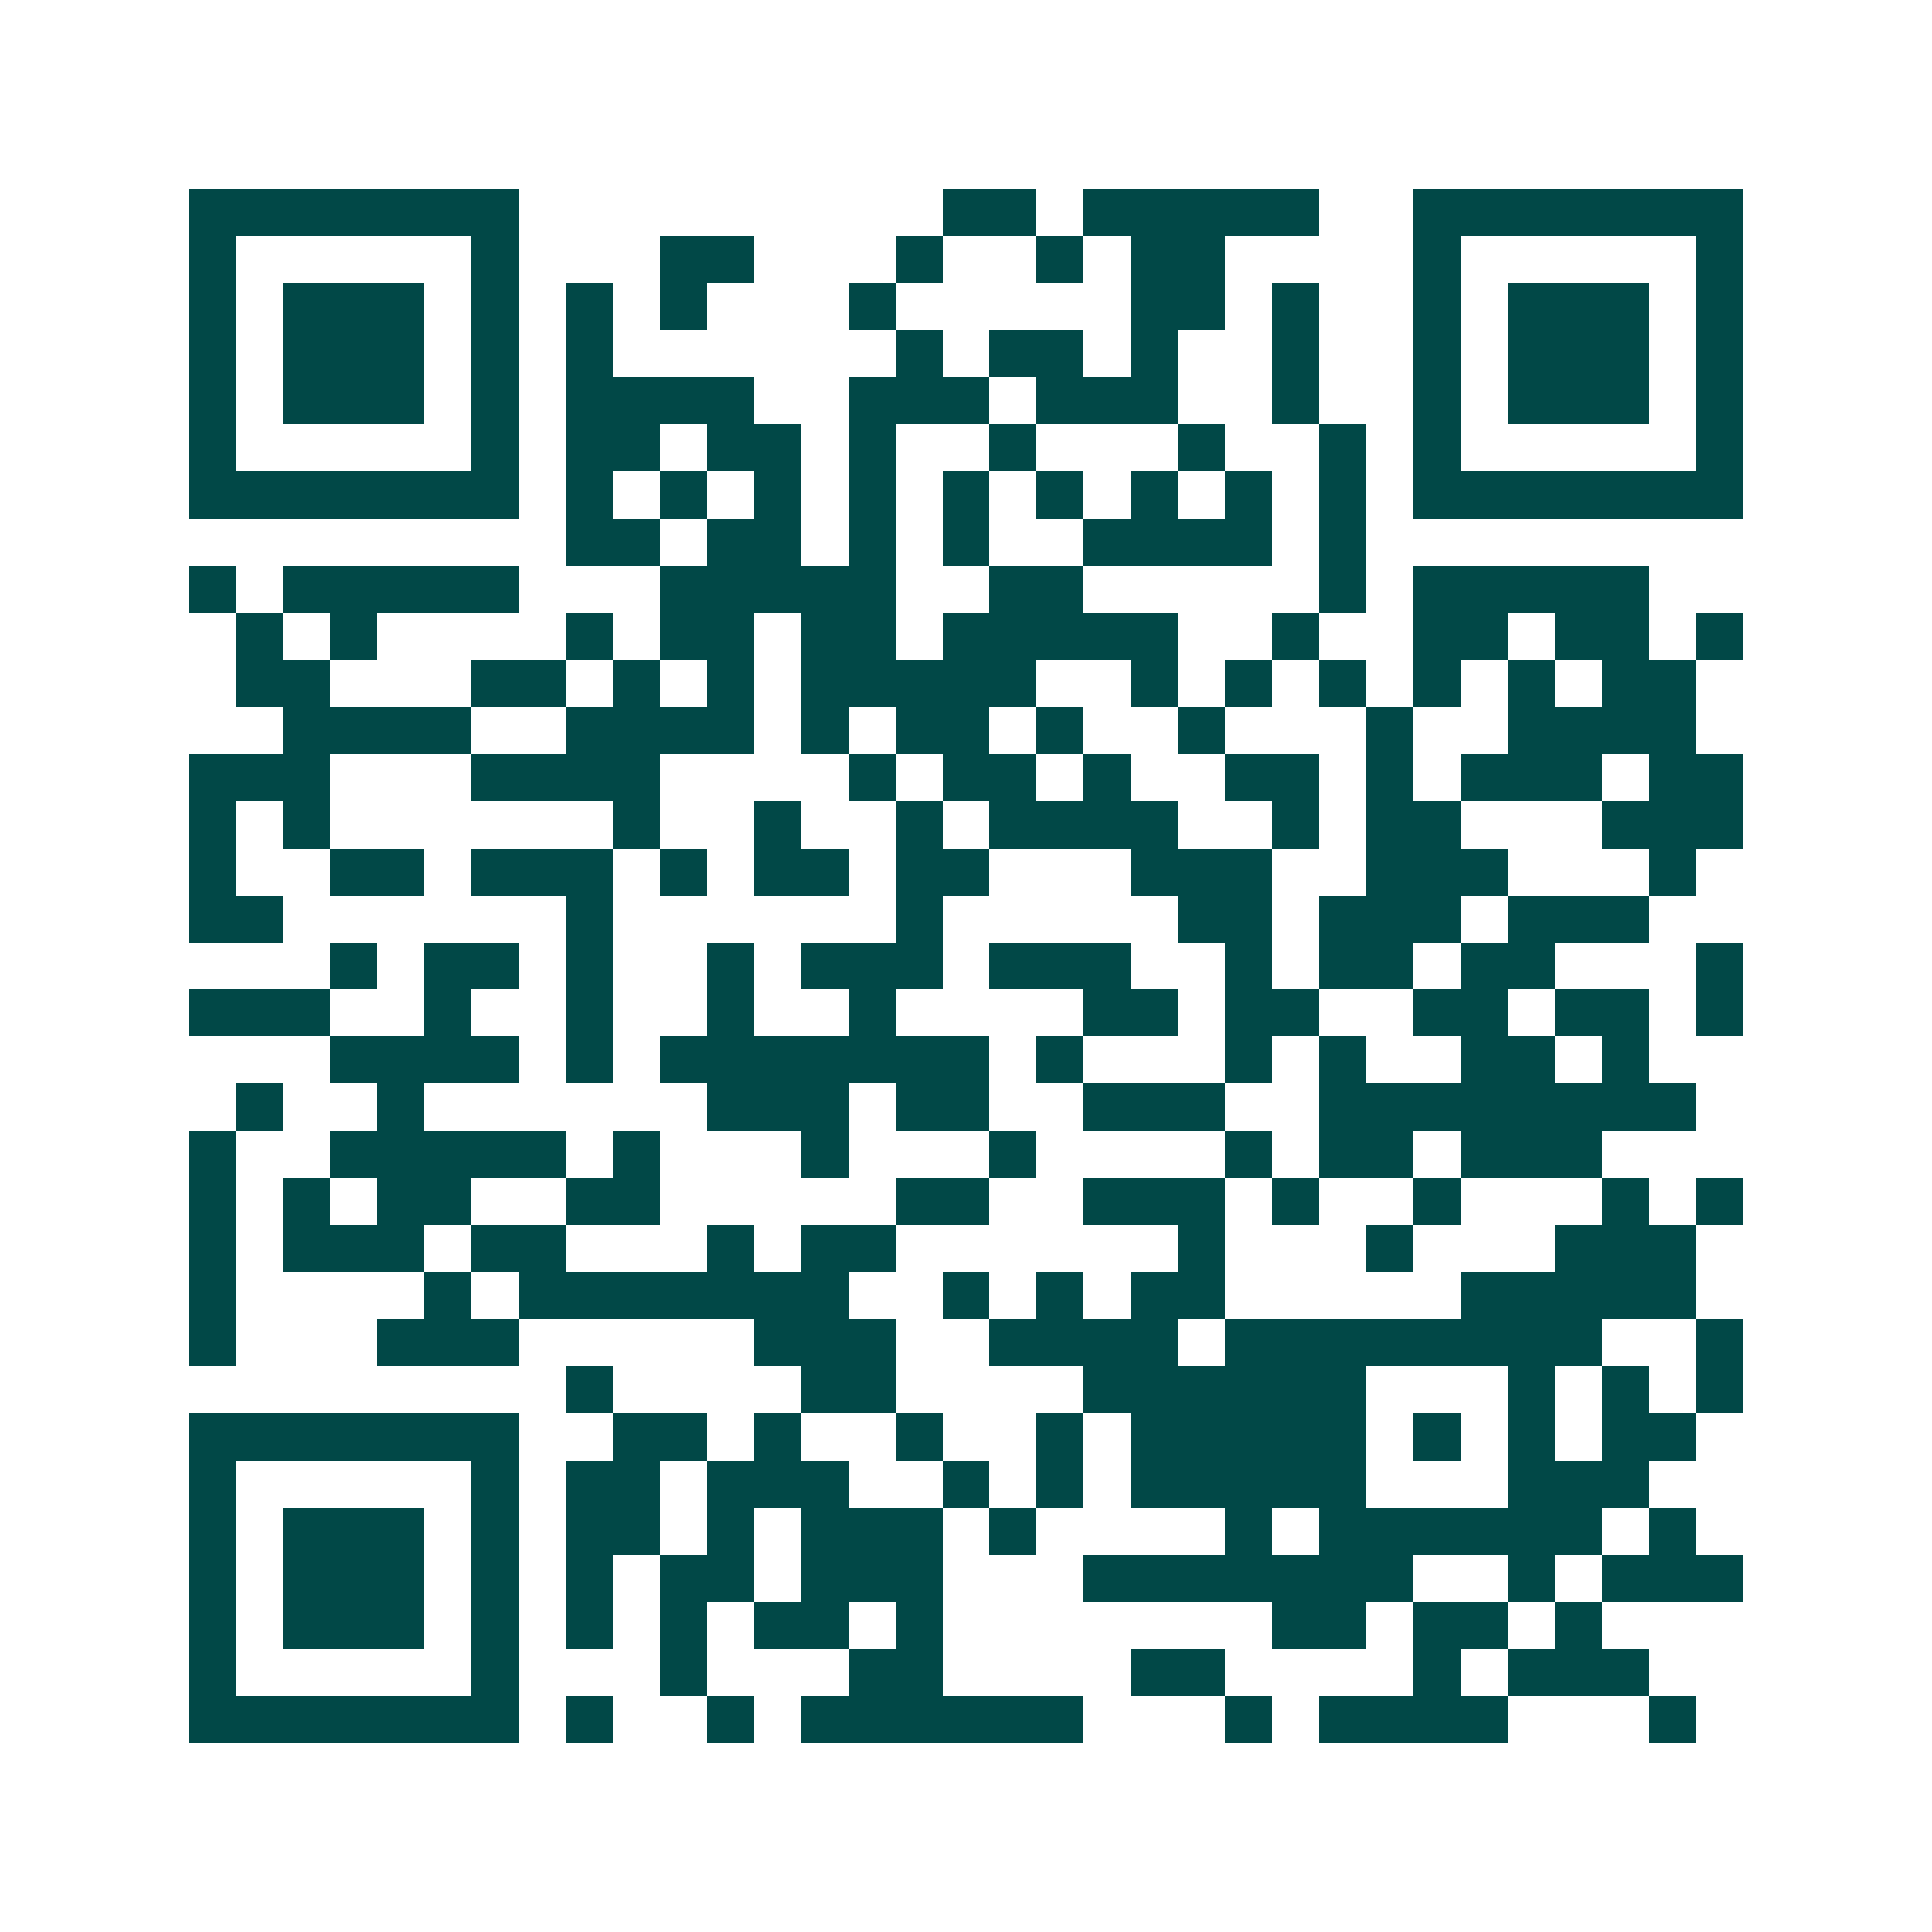 <svg xmlns="http://www.w3.org/2000/svg" width="200" height="200" viewBox="0 0 41 41" shape-rendering="crispEdges"><path fill="#ffffff" d="M0 0h41v41H0z"/><path stroke="#014847" d="M4 4.5h7m9 0h2m1 0h5m2 0h7M4 5.5h1m5 0h1m3 0h2m3 0h1m2 0h1m1 0h2m4 0h1m5 0h1M4 6.5h1m1 0h3m1 0h1m1 0h1m1 0h1m3 0h1m5 0h2m1 0h1m2 0h1m1 0h3m1 0h1M4 7.5h1m1 0h3m1 0h1m1 0h1m6 0h1m1 0h2m1 0h1m2 0h1m2 0h1m1 0h3m1 0h1M4 8.5h1m1 0h3m1 0h1m1 0h4m2 0h3m1 0h3m2 0h1m2 0h1m1 0h3m1 0h1M4 9.5h1m5 0h1m1 0h2m1 0h2m1 0h1m2 0h1m3 0h1m2 0h1m1 0h1m5 0h1M4 10.5h7m1 0h1m1 0h1m1 0h1m1 0h1m1 0h1m1 0h1m1 0h1m1 0h1m1 0h1m1 0h7M12 11.5h2m1 0h2m1 0h1m1 0h1m2 0h4m1 0h1M4 12.5h1m1 0h5m3 0h5m2 0h2m5 0h1m1 0h5M5 13.5h1m1 0h1m4 0h1m1 0h2m1 0h2m1 0h5m2 0h1m2 0h2m1 0h2m1 0h1M5 14.5h2m3 0h2m1 0h1m1 0h1m1 0h5m2 0h1m1 0h1m1 0h1m1 0h1m1 0h1m1 0h2M6 15.5h4m2 0h4m1 0h1m1 0h2m1 0h1m2 0h1m3 0h1m2 0h4M4 16.5h3m3 0h4m4 0h1m1 0h2m1 0h1m2 0h2m1 0h1m1 0h3m1 0h2M4 17.5h1m1 0h1m6 0h1m2 0h1m2 0h1m1 0h4m2 0h1m1 0h2m3 0h3M4 18.5h1m2 0h2m1 0h3m1 0h1m1 0h2m1 0h2m3 0h3m2 0h3m3 0h1M4 19.5h2m6 0h1m6 0h1m5 0h2m1 0h3m1 0h3M7 20.5h1m1 0h2m1 0h1m2 0h1m1 0h3m1 0h3m2 0h1m1 0h2m1 0h2m3 0h1M4 21.5h3m2 0h1m2 0h1m2 0h1m2 0h1m4 0h2m1 0h2m2 0h2m1 0h2m1 0h1M7 22.5h4m1 0h1m1 0h7m1 0h1m3 0h1m1 0h1m2 0h2m1 0h1M5 23.5h1m2 0h1m6 0h3m1 0h2m2 0h3m2 0h8M4 24.5h1m2 0h5m1 0h1m3 0h1m3 0h1m4 0h1m1 0h2m1 0h3M4 25.5h1m1 0h1m1 0h2m2 0h2m5 0h2m2 0h3m1 0h1m2 0h1m3 0h1m1 0h1M4 26.5h1m1 0h3m1 0h2m3 0h1m1 0h2m6 0h1m3 0h1m3 0h3M4 27.5h1m4 0h1m1 0h7m2 0h1m1 0h1m1 0h2m5 0h5M4 28.5h1m3 0h3m5 0h3m2 0h4m1 0h8m2 0h1M12 29.5h1m4 0h2m4 0h6m3 0h1m1 0h1m1 0h1M4 30.5h7m2 0h2m1 0h1m2 0h1m2 0h1m1 0h5m1 0h1m1 0h1m1 0h2M4 31.5h1m5 0h1m1 0h2m1 0h3m2 0h1m1 0h1m1 0h5m3 0h3M4 32.5h1m1 0h3m1 0h1m1 0h2m1 0h1m1 0h3m1 0h1m4 0h1m1 0h6m1 0h1M4 33.5h1m1 0h3m1 0h1m1 0h1m1 0h2m1 0h3m3 0h7m2 0h1m1 0h3M4 34.5h1m1 0h3m1 0h1m1 0h1m1 0h1m1 0h2m1 0h1m7 0h2m1 0h2m1 0h1M4 35.5h1m5 0h1m3 0h1m3 0h2m4 0h2m4 0h1m1 0h3M4 36.5h7m1 0h1m2 0h1m1 0h6m3 0h1m1 0h4m3 0h1"/></svg>
